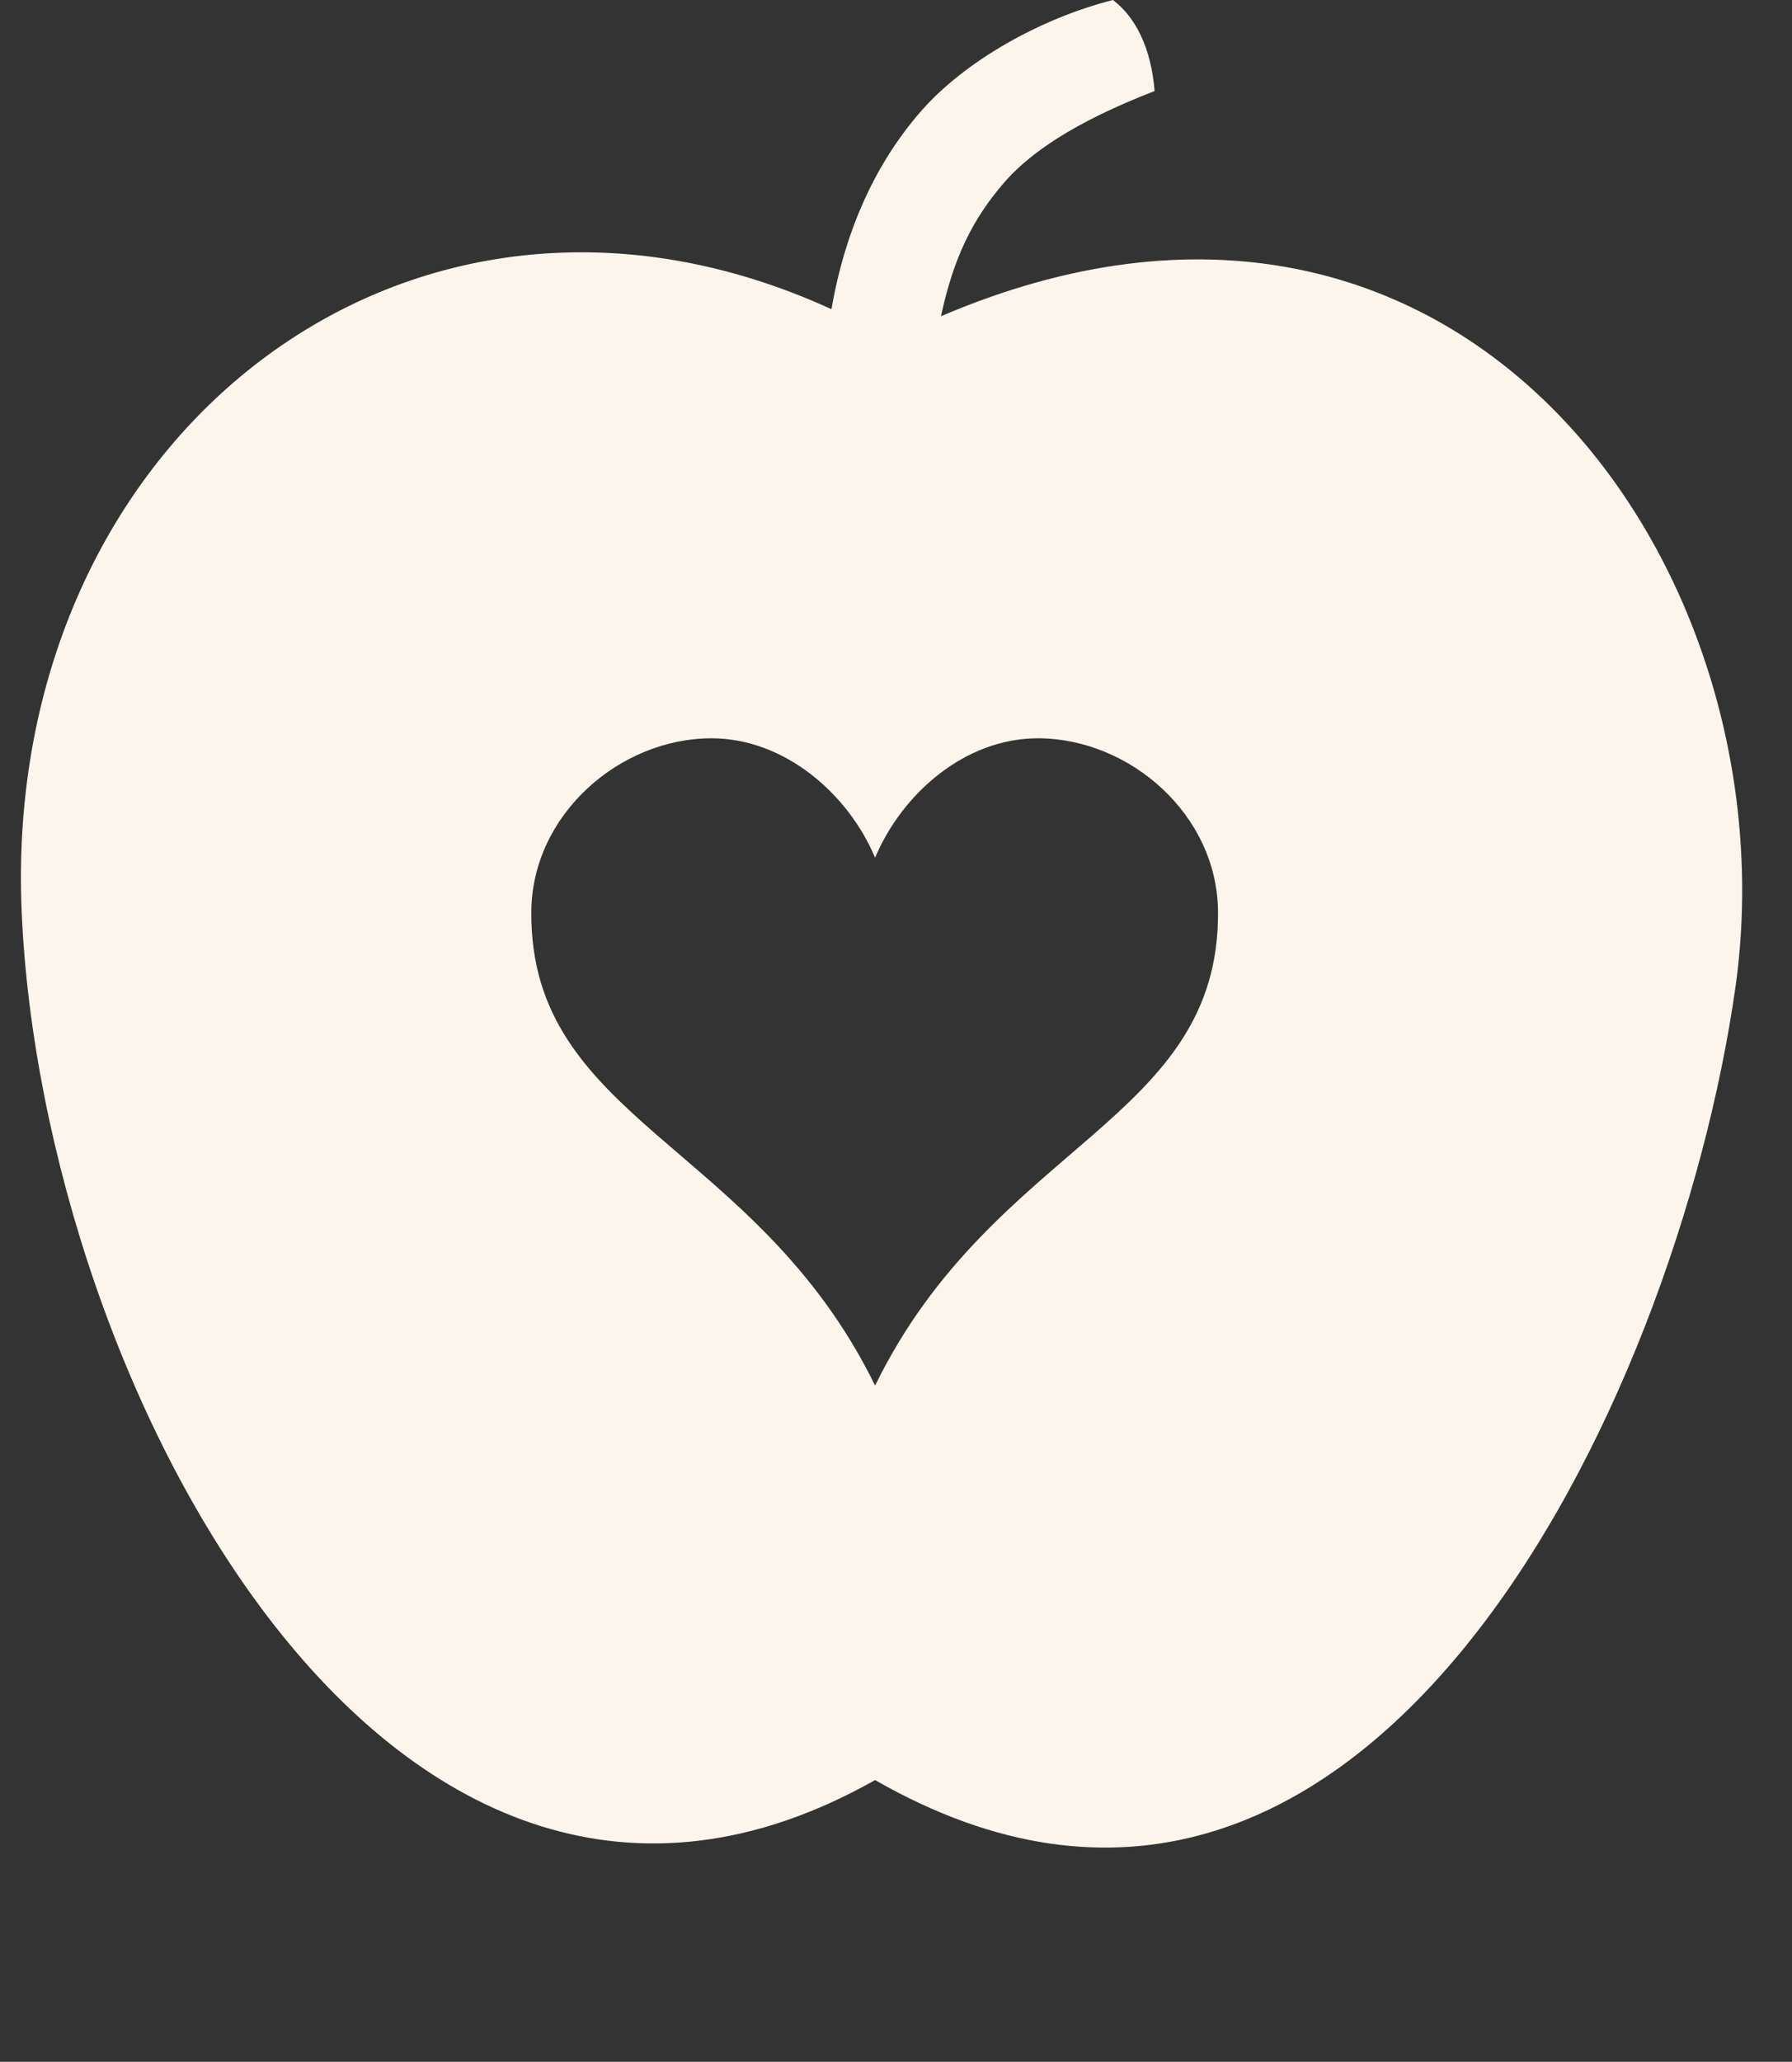 <?xml version="1.0" encoding="UTF-8" standalone="no"?><svg xmlns="http://www.w3.org/2000/svg" xmlns:xlink="http://www.w3.org/1999/xlink" fill="#000000" height="49.1" preserveAspectRatio="xMidYMid meet" version="1" viewBox="-0.5 0.0 42.7 49.1" width="42.7" zoomAndPan="magnify"><rect x="-0.5" y="0.0" width="42.7" height="49.1" fill="#333333" stroke="none"/><g id="change1_1"><path d="M 16.453 17.582 C 18.199 17.582 19.715 18.91 20.352 20.426 C 20.988 18.91 22.484 17.582 24.23 17.582 C 26.406 17.582 28.504 19.387 28.523 21.707 C 28.562 26.695 23.18 27.215 20.352 32.996 C 17.52 27.215 12.121 26.695 12.16 21.707 C 12.18 19.387 14.277 17.582 16.453 17.582 Z M 26.02 0 C 24.301 0.434 22.492 1.453 21.449 2.645 C 20.406 3.836 19.652 5.402 19.312 7.363 C 9.289 2.777 -0.469 10.402 0.016 21.707 C 0.504 33.016 8.844 48.883 20.352 42.391 C 31.996 49.062 39.445 33.453 40.852 23.512 C 42.258 13.566 34.328 2.223 21.922 7.531 C 22.219 6.145 22.672 5.215 23.434 4.34 C 24.199 3.461 25.48 2.762 27.012 2.168 C 26.93 1.133 26.551 0.402 26.02 0" fill="#fcf5eb"/></g></svg>